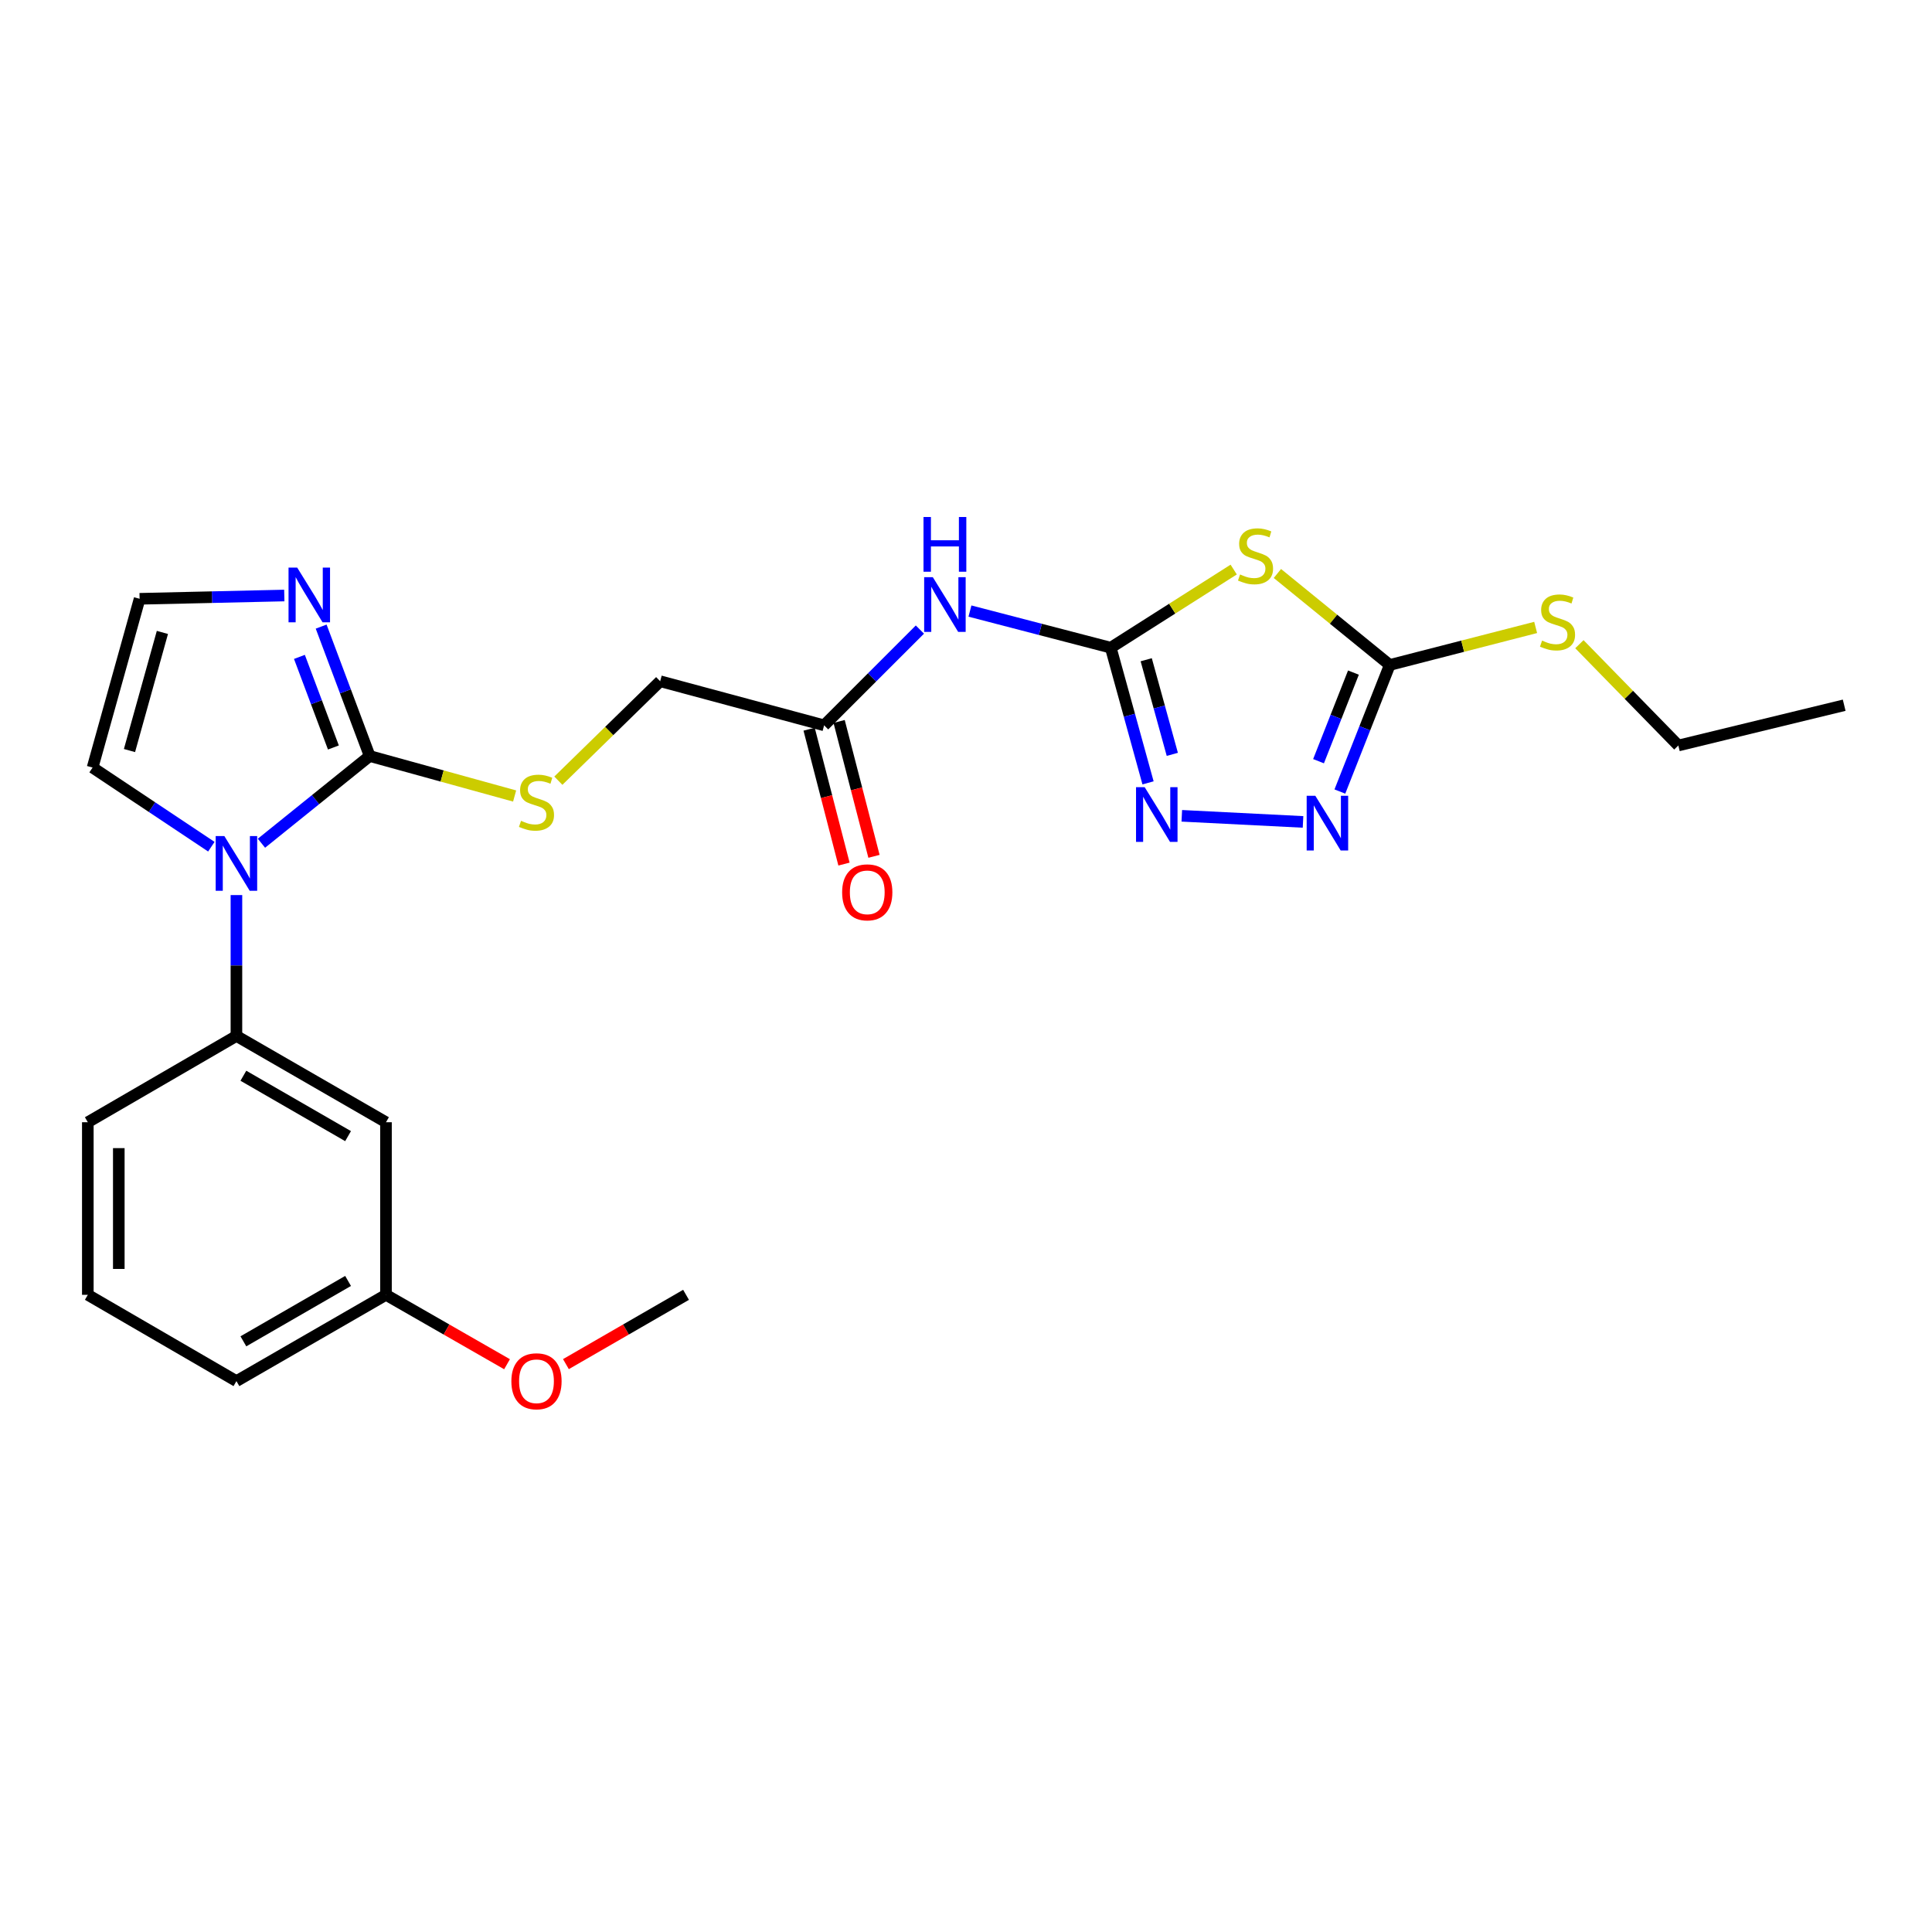 <?xml version='1.0' encoding='iso-8859-1'?>
<svg version='1.1' baseProfile='full'
              xmlns='http://www.w3.org/2000/svg'
                      xmlns:rdkit='http://www.rdkit.org/xml'
                      xmlns:xlink='http://www.w3.org/1999/xlink'
                  xml:space='preserve'
width='1000px' height='1000px' viewBox='0 0 1000 1000'>
<!-- END OF HEADER -->
<rect style='opacity:1.0;fill:#FFFFFF;stroke:none' width='1000' height='1000' x='0' y='0'> </rect>
<path class='bond-0' d='M 574.925,335.249 L 606.741,315.026' style='fill:none;fill-rule:evenodd;stroke:#000000;stroke-width:6px;stroke-linecap:butt;stroke-linejoin:miter;stroke-opacity:1' />
<path class='bond-0' d='M 606.741,315.026 L 638.558,294.803' style='fill:none;fill-rule:evenodd;stroke:#CCCC00;stroke-width:6px;stroke-linecap:butt;stroke-linejoin:miter;stroke-opacity:1' />
<path class='bond-3' d='M 574.925,335.249 L 584.574,370.231' style='fill:none;fill-rule:evenodd;stroke:#000000;stroke-width:6px;stroke-linecap:butt;stroke-linejoin:miter;stroke-opacity:1' />
<path class='bond-3' d='M 584.574,370.231 L 594.224,405.213' style='fill:none;fill-rule:evenodd;stroke:#0000FF;stroke-width:6px;stroke-linecap:butt;stroke-linejoin:miter;stroke-opacity:1' />
<path class='bond-3' d='M 593.278,341.479 L 600.033,365.967' style='fill:none;fill-rule:evenodd;stroke:#000000;stroke-width:6px;stroke-linecap:butt;stroke-linejoin:miter;stroke-opacity:1' />
<path class='bond-3' d='M 600.033,365.967 L 606.788,390.454' style='fill:none;fill-rule:evenodd;stroke:#0000FF;stroke-width:6px;stroke-linecap:butt;stroke-linejoin:miter;stroke-opacity:1' />
<path class='bond-6' d='M 574.925,335.249 L 538.484,325.767' style='fill:none;fill-rule:evenodd;stroke:#000000;stroke-width:6px;stroke-linecap:butt;stroke-linejoin:miter;stroke-opacity:1' />
<path class='bond-6' d='M 538.484,325.767 L 502.044,316.285' style='fill:none;fill-rule:evenodd;stroke:#0000FF;stroke-width:6px;stroke-linecap:butt;stroke-linejoin:miter;stroke-opacity:1' />
<path class='bond-4' d='M 661.178,296.838 L 690.254,320.511' style='fill:none;fill-rule:evenodd;stroke:#CCCC00;stroke-width:6px;stroke-linecap:butt;stroke-linejoin:miter;stroke-opacity:1' />
<path class='bond-4' d='M 690.254,320.511 L 719.33,344.184' style='fill:none;fill-rule:evenodd;stroke:#000000;stroke-width:6px;stroke-linecap:butt;stroke-linejoin:miter;stroke-opacity:1' />
<path class='bond-1' d='M 135.329,436.457 L 163.339,413.885' style='fill:none;fill-rule:evenodd;stroke:#0000FF;stroke-width:6px;stroke-linecap:butt;stroke-linejoin:miter;stroke-opacity:1' />
<path class='bond-1' d='M 163.339,413.885 L 191.348,391.313' style='fill:none;fill-rule:evenodd;stroke:#000000;stroke-width:6px;stroke-linecap:butt;stroke-linejoin:miter;stroke-opacity:1' />
<path class='bond-8' d='M 122.375,463.289 L 122.375,499.749' style='fill:none;fill-rule:evenodd;stroke:#0000FF;stroke-width:6px;stroke-linecap:butt;stroke-linejoin:miter;stroke-opacity:1' />
<path class='bond-8' d='M 122.375,499.749 L 122.375,536.209' style='fill:none;fill-rule:evenodd;stroke:#000000;stroke-width:6px;stroke-linecap:butt;stroke-linejoin:miter;stroke-opacity:1' />
<path class='bond-13' d='M 109.398,438.249 L 78.66,417.765' style='fill:none;fill-rule:evenodd;stroke:#0000FF;stroke-width:6px;stroke-linecap:butt;stroke-linejoin:miter;stroke-opacity:1' />
<path class='bond-13' d='M 78.66,417.765 L 47.922,397.282' style='fill:none;fill-rule:evenodd;stroke:#000000;stroke-width:6px;stroke-linecap:butt;stroke-linejoin:miter;stroke-opacity:1' />
<path class='bond-2' d='M 191.348,391.313 L 228.857,401.663' style='fill:none;fill-rule:evenodd;stroke:#000000;stroke-width:6px;stroke-linecap:butt;stroke-linejoin:miter;stroke-opacity:1' />
<path class='bond-2' d='M 228.857,401.663 L 266.366,412.012' style='fill:none;fill-rule:evenodd;stroke:#CCCC00;stroke-width:6px;stroke-linecap:butt;stroke-linejoin:miter;stroke-opacity:1' />
<path class='bond-7' d='M 191.348,391.313 L 178.789,357.821' style='fill:none;fill-rule:evenodd;stroke:#000000;stroke-width:6px;stroke-linecap:butt;stroke-linejoin:miter;stroke-opacity:1' />
<path class='bond-7' d='M 178.789,357.821 L 166.231,324.329' style='fill:none;fill-rule:evenodd;stroke:#0000FF;stroke-width:6px;stroke-linecap:butt;stroke-linejoin:miter;stroke-opacity:1' />
<path class='bond-7' d='M 172.565,386.896 L 163.774,363.451' style='fill:none;fill-rule:evenodd;stroke:#000000;stroke-width:6px;stroke-linecap:butt;stroke-linejoin:miter;stroke-opacity:1' />
<path class='bond-7' d='M 163.774,363.451 L 154.983,340.007' style='fill:none;fill-rule:evenodd;stroke:#0000FF;stroke-width:6px;stroke-linecap:butt;stroke-linejoin:miter;stroke-opacity:1' />
<path class='bond-5' d='M 611.698,422.264 L 674.444,425.422' style='fill:none;fill-rule:evenodd;stroke:#0000FF;stroke-width:6px;stroke-linecap:butt;stroke-linejoin:miter;stroke-opacity:1' />
<path class='bond-15' d='M 719.33,344.184 L 757.092,334.473' style='fill:none;fill-rule:evenodd;stroke:#000000;stroke-width:6px;stroke-linecap:butt;stroke-linejoin:miter;stroke-opacity:1' />
<path class='bond-15' d='M 757.092,334.473 L 794.853,324.761' style='fill:none;fill-rule:evenodd;stroke:#CCCC00;stroke-width:6px;stroke-linecap:butt;stroke-linejoin:miter;stroke-opacity:1' />
<path class='bond-25' d='M 719.33,344.184 L 706.424,376.941' style='fill:none;fill-rule:evenodd;stroke:#000000;stroke-width:6px;stroke-linecap:butt;stroke-linejoin:miter;stroke-opacity:1' />
<path class='bond-25' d='M 706.424,376.941 L 693.517,409.698' style='fill:none;fill-rule:evenodd;stroke:#0000FF;stroke-width:6px;stroke-linecap:butt;stroke-linejoin:miter;stroke-opacity:1' />
<path class='bond-25' d='M 700.539,348.133 L 691.504,371.063' style='fill:none;fill-rule:evenodd;stroke:#000000;stroke-width:6px;stroke-linecap:butt;stroke-linejoin:miter;stroke-opacity:1' />
<path class='bond-25' d='M 691.504,371.063 L 682.469,393.992' style='fill:none;fill-rule:evenodd;stroke:#0000FF;stroke-width:6px;stroke-linecap:butt;stroke-linejoin:miter;stroke-opacity:1' />
<path class='bond-10' d='M 476.136,325.862 L 451.35,350.645' style='fill:none;fill-rule:evenodd;stroke:#0000FF;stroke-width:6px;stroke-linecap:butt;stroke-linejoin:miter;stroke-opacity:1' />
<path class='bond-10' d='M 451.35,350.645 L 426.563,375.428' style='fill:none;fill-rule:evenodd;stroke:#000000;stroke-width:6px;stroke-linecap:butt;stroke-linejoin:miter;stroke-opacity:1' />
<path class='bond-11' d='M 147.15,308.237 L 109.706,309.087' style='fill:none;fill-rule:evenodd;stroke:#0000FF;stroke-width:6px;stroke-linecap:butt;stroke-linejoin:miter;stroke-opacity:1' />
<path class='bond-11' d='M 109.706,309.087 L 72.262,309.938' style='fill:none;fill-rule:evenodd;stroke:#000000;stroke-width:6px;stroke-linecap:butt;stroke-linejoin:miter;stroke-opacity:1' />
<path class='bond-12' d='M 122.375,536.209 L 199.785,580.869' style='fill:none;fill-rule:evenodd;stroke:#000000;stroke-width:6px;stroke-linecap:butt;stroke-linejoin:miter;stroke-opacity:1' />
<path class='bond-12' d='M 125.972,556.798 L 180.16,588.061' style='fill:none;fill-rule:evenodd;stroke:#000000;stroke-width:6px;stroke-linecap:butt;stroke-linejoin:miter;stroke-opacity:1' />
<path class='bond-18' d='M 122.375,536.209 L 45.455,580.869' style='fill:none;fill-rule:evenodd;stroke:#000000;stroke-width:6px;stroke-linecap:butt;stroke-linejoin:miter;stroke-opacity:1' />
<path class='bond-9' d='M 289.002,404.081 L 315.354,378.342' style='fill:none;fill-rule:evenodd;stroke:#CCCC00;stroke-width:6px;stroke-linecap:butt;stroke-linejoin:miter;stroke-opacity:1' />
<path class='bond-9' d='M 315.354,378.342 L 341.705,352.603' style='fill:none;fill-rule:evenodd;stroke:#000000;stroke-width:6px;stroke-linecap:butt;stroke-linejoin:miter;stroke-opacity:1' />
<path class='bond-14' d='M 418.8,377.435 L 427.824,412.342' style='fill:none;fill-rule:evenodd;stroke:#000000;stroke-width:6px;stroke-linecap:butt;stroke-linejoin:miter;stroke-opacity:1' />
<path class='bond-14' d='M 427.824,412.342 L 436.848,447.249' style='fill:none;fill-rule:evenodd;stroke:#FF0000;stroke-width:6px;stroke-linecap:butt;stroke-linejoin:miter;stroke-opacity:1' />
<path class='bond-14' d='M 434.326,373.421 L 443.35,408.328' style='fill:none;fill-rule:evenodd;stroke:#000000;stroke-width:6px;stroke-linecap:butt;stroke-linejoin:miter;stroke-opacity:1' />
<path class='bond-14' d='M 443.35,408.328 L 452.374,443.235' style='fill:none;fill-rule:evenodd;stroke:#FF0000;stroke-width:6px;stroke-linecap:butt;stroke-linejoin:miter;stroke-opacity:1' />
<path class='bond-16' d='M 426.563,375.428 L 341.705,352.603' style='fill:none;fill-rule:evenodd;stroke:#000000;stroke-width:6px;stroke-linecap:butt;stroke-linejoin:miter;stroke-opacity:1' />
<path class='bond-26' d='M 72.262,309.938 L 47.922,397.282' style='fill:none;fill-rule:evenodd;stroke:#000000;stroke-width:6px;stroke-linecap:butt;stroke-linejoin:miter;stroke-opacity:1' />
<path class='bond-26' d='M 84.058,327.344 L 67.021,388.485' style='fill:none;fill-rule:evenodd;stroke:#000000;stroke-width:6px;stroke-linecap:butt;stroke-linejoin:miter;stroke-opacity:1' />
<path class='bond-17' d='M 199.785,580.869 L 199.785,670.2' style='fill:none;fill-rule:evenodd;stroke:#000000;stroke-width:6px;stroke-linecap:butt;stroke-linejoin:miter;stroke-opacity:1' />
<path class='bond-21' d='M 817.492,333.436 L 843.1,359.653' style='fill:none;fill-rule:evenodd;stroke:#CCCC00;stroke-width:6px;stroke-linecap:butt;stroke-linejoin:miter;stroke-opacity:1' />
<path class='bond-21' d='M 843.1,359.653 L 868.707,385.87' style='fill:none;fill-rule:evenodd;stroke:#000000;stroke-width:6px;stroke-linecap:butt;stroke-linejoin:miter;stroke-opacity:1' />
<path class='bond-19' d='M 199.785,670.2 L 231.113,688.16' style='fill:none;fill-rule:evenodd;stroke:#000000;stroke-width:6px;stroke-linecap:butt;stroke-linejoin:miter;stroke-opacity:1' />
<path class='bond-19' d='M 231.113,688.16 L 262.44,706.121' style='fill:none;fill-rule:evenodd;stroke:#FF0000;stroke-width:6px;stroke-linecap:butt;stroke-linejoin:miter;stroke-opacity:1' />
<path class='bond-27' d='M 199.785,670.2 L 122.375,714.861' style='fill:none;fill-rule:evenodd;stroke:#000000;stroke-width:6px;stroke-linecap:butt;stroke-linejoin:miter;stroke-opacity:1' />
<path class='bond-27' d='M 180.16,663.009 L 125.972,694.271' style='fill:none;fill-rule:evenodd;stroke:#000000;stroke-width:6px;stroke-linecap:butt;stroke-linejoin:miter;stroke-opacity:1' />
<path class='bond-20' d='M 45.455,580.869 L 45.455,670.2' style='fill:none;fill-rule:evenodd;stroke:#000000;stroke-width:6px;stroke-linecap:butt;stroke-linejoin:miter;stroke-opacity:1' />
<path class='bond-20' d='M 61.491,594.269 L 61.491,656.8' style='fill:none;fill-rule:evenodd;stroke:#000000;stroke-width:6px;stroke-linecap:butt;stroke-linejoin:miter;stroke-opacity:1' />
<path class='bond-23' d='M 292.919,706.071 L 324.007,688.136' style='fill:none;fill-rule:evenodd;stroke:#FF0000;stroke-width:6px;stroke-linecap:butt;stroke-linejoin:miter;stroke-opacity:1' />
<path class='bond-23' d='M 324.007,688.136 L 355.095,670.2' style='fill:none;fill-rule:evenodd;stroke:#000000;stroke-width:6px;stroke-linecap:butt;stroke-linejoin:miter;stroke-opacity:1' />
<path class='bond-22' d='M 45.455,670.2 L 122.375,714.861' style='fill:none;fill-rule:evenodd;stroke:#000000;stroke-width:6px;stroke-linecap:butt;stroke-linejoin:miter;stroke-opacity:1' />
<path class='bond-24' d='M 868.707,385.87 L 954.545,365.023' style='fill:none;fill-rule:evenodd;stroke:#000000;stroke-width:6px;stroke-linecap:butt;stroke-linejoin:miter;stroke-opacity:1' />
<path  class='atom-1' d='M 641.858 297.341
Q 642.178 297.461, 643.498 298.021
Q 644.818 298.581, 646.258 298.941
Q 647.738 299.261, 649.178 299.261
Q 651.858 299.261, 653.418 297.981
Q 654.978 296.661, 654.978 294.381
Q 654.978 292.821, 654.178 291.861
Q 653.418 290.901, 652.218 290.381
Q 651.018 289.861, 649.018 289.261
Q 646.498 288.501, 644.978 287.781
Q 643.498 287.061, 642.418 285.541
Q 641.378 284.021, 641.378 281.461
Q 641.378 277.901, 643.778 275.701
Q 646.218 273.501, 651.018 273.501
Q 654.298 273.501, 658.018 275.061
L 657.098 278.141
Q 653.698 276.741, 651.138 276.741
Q 648.378 276.741, 646.858 277.901
Q 645.338 279.021, 645.378 280.981
Q 645.378 282.501, 646.138 283.421
Q 646.938 284.341, 648.058 284.861
Q 649.218 285.381, 651.138 285.981
Q 653.698 286.781, 655.218 287.581
Q 656.738 288.381, 657.818 290.021
Q 658.938 291.621, 658.938 294.381
Q 658.938 298.301, 656.298 300.421
Q 653.698 302.501, 649.338 302.501
Q 646.818 302.501, 644.898 301.941
Q 643.018 301.421, 640.778 300.501
L 641.858 297.341
' fill='#CCCC00'/>
<path  class='atom-2' d='M 116.115 432.736
L 125.395 447.736
Q 126.315 449.216, 127.795 451.896
Q 129.275 454.576, 129.355 454.736
L 129.355 432.736
L 133.115 432.736
L 133.115 461.056
L 129.235 461.056
L 119.275 444.656
Q 118.115 442.736, 116.875 440.536
Q 115.675 438.336, 115.315 437.656
L 115.315 461.056
L 111.635 461.056
L 111.635 432.736
L 116.115 432.736
' fill='#0000FF'/>
<path  class='atom-4' d='M 592.487 407.452
L 601.767 422.452
Q 602.687 423.932, 604.167 426.612
Q 605.647 429.292, 605.727 429.452
L 605.727 407.452
L 609.487 407.452
L 609.487 435.772
L 605.607 435.772
L 595.647 419.372
Q 594.487 417.452, 593.247 415.252
Q 592.047 413.052, 591.687 412.372
L 591.687 435.772
L 588.007 435.772
L 588.007 407.452
L 592.487 407.452
' fill='#0000FF'/>
<path  class='atom-6' d='M 680.811 411.898
L 690.091 426.898
Q 691.011 428.378, 692.491 431.058
Q 693.971 433.738, 694.051 433.898
L 694.051 411.898
L 697.811 411.898
L 697.811 440.218
L 693.931 440.218
L 683.971 423.818
Q 682.811 421.898, 681.571 419.698
Q 680.371 417.498, 680.011 416.818
L 680.011 440.218
L 676.331 440.218
L 676.331 411.898
L 680.811 411.898
' fill='#0000FF'/>
<path  class='atom-7' d='M 482.826 298.754
L 492.106 313.754
Q 493.026 315.234, 494.506 317.914
Q 495.986 320.594, 496.066 320.754
L 496.066 298.754
L 499.826 298.754
L 499.826 327.074
L 495.946 327.074
L 485.986 310.674
Q 484.826 308.754, 483.586 306.554
Q 482.386 304.354, 482.026 303.674
L 482.026 327.074
L 478.346 327.074
L 478.346 298.754
L 482.826 298.754
' fill='#0000FF'/>
<path  class='atom-7' d='M 478.006 267.602
L 481.846 267.602
L 481.846 279.642
L 496.326 279.642
L 496.326 267.602
L 500.166 267.602
L 500.166 295.922
L 496.326 295.922
L 496.326 282.842
L 481.846 282.842
L 481.846 295.922
L 478.006 295.922
L 478.006 267.602
' fill='#0000FF'/>
<path  class='atom-8' d='M 153.826 293.783
L 163.106 308.783
Q 164.026 310.263, 165.506 312.943
Q 166.986 315.623, 167.066 315.783
L 167.066 293.783
L 170.826 293.783
L 170.826 322.103
L 166.946 322.103
L 156.986 305.703
Q 155.826 303.783, 154.586 301.583
Q 153.386 299.383, 153.026 298.703
L 153.026 322.103
L 149.346 322.103
L 149.346 293.783
L 153.826 293.783
' fill='#0000FF'/>
<path  class='atom-10' d='M 269.685 424.856
Q 270.005 424.976, 271.325 425.536
Q 272.645 426.096, 274.085 426.456
Q 275.565 426.776, 277.005 426.776
Q 279.685 426.776, 281.245 425.496
Q 282.805 424.176, 282.805 421.896
Q 282.805 420.336, 282.005 419.376
Q 281.245 418.416, 280.045 417.896
Q 278.845 417.376, 276.845 416.776
Q 274.325 416.016, 272.805 415.296
Q 271.325 414.576, 270.245 413.056
Q 269.205 411.536, 269.205 408.976
Q 269.205 405.416, 271.605 403.216
Q 274.045 401.016, 278.845 401.016
Q 282.125 401.016, 285.845 402.576
L 284.925 405.656
Q 281.525 404.256, 278.965 404.256
Q 276.205 404.256, 274.685 405.416
Q 273.165 406.536, 273.205 408.496
Q 273.205 410.016, 273.965 410.936
Q 274.765 411.856, 275.885 412.376
Q 277.045 412.896, 278.965 413.496
Q 281.525 414.296, 283.045 415.096
Q 284.565 415.896, 285.645 417.536
Q 286.765 419.136, 286.765 421.896
Q 286.765 425.816, 284.125 427.936
Q 281.525 430.016, 277.165 430.016
Q 274.645 430.016, 272.725 429.456
Q 270.845 428.936, 268.605 428.016
L 269.685 424.856
' fill='#CCCC00'/>
<path  class='atom-15' d='M 435.889 461.872
Q 435.889 455.072, 439.249 451.272
Q 442.609 447.472, 448.889 447.472
Q 455.169 447.472, 458.529 451.272
Q 461.889 455.072, 461.889 461.872
Q 461.889 468.752, 458.489 472.672
Q 455.089 476.552, 448.889 476.552
Q 442.649 476.552, 439.249 472.672
Q 435.889 468.792, 435.889 461.872
M 448.889 473.352
Q 453.209 473.352, 455.529 470.472
Q 457.889 467.552, 457.889 461.872
Q 457.889 456.312, 455.529 453.512
Q 453.209 450.672, 448.889 450.672
Q 444.569 450.672, 442.209 453.472
Q 439.889 456.272, 439.889 461.872
Q 439.889 467.592, 442.209 470.472
Q 444.569 473.352, 448.889 473.352
' fill='#FF0000'/>
<path  class='atom-16' d='M 798.175 331.57
Q 798.495 331.69, 799.815 332.25
Q 801.135 332.81, 802.575 333.17
Q 804.055 333.49, 805.495 333.49
Q 808.175 333.49, 809.735 332.21
Q 811.295 330.89, 811.295 328.61
Q 811.295 327.05, 810.495 326.09
Q 809.735 325.13, 808.535 324.61
Q 807.335 324.09, 805.335 323.49
Q 802.815 322.73, 801.295 322.01
Q 799.815 321.29, 798.735 319.77
Q 797.695 318.25, 797.695 315.69
Q 797.695 312.13, 800.095 309.93
Q 802.535 307.73, 807.335 307.73
Q 810.615 307.73, 814.335 309.29
L 813.415 312.37
Q 810.015 310.97, 807.455 310.97
Q 804.695 310.97, 803.175 312.13
Q 801.655 313.25, 801.695 315.21
Q 801.695 316.73, 802.455 317.65
Q 803.255 318.57, 804.375 319.09
Q 805.535 319.61, 807.455 320.21
Q 810.015 321.01, 811.535 321.81
Q 813.055 322.61, 814.135 324.25
Q 815.255 325.85, 815.255 328.61
Q 815.255 332.53, 812.615 334.65
Q 810.015 336.73, 805.655 336.73
Q 803.135 336.73, 801.215 336.17
Q 799.335 335.65, 797.095 334.73
L 798.175 331.57
' fill='#CCCC00'/>
<path  class='atom-20' d='M 264.685 714.941
Q 264.685 708.141, 268.045 704.341
Q 271.405 700.541, 277.685 700.541
Q 283.965 700.541, 287.325 704.341
Q 290.685 708.141, 290.685 714.941
Q 290.685 721.821, 287.285 725.741
Q 283.885 729.621, 277.685 729.621
Q 271.445 729.621, 268.045 725.741
Q 264.685 721.861, 264.685 714.941
M 277.685 726.421
Q 282.005 726.421, 284.325 723.541
Q 286.685 720.621, 286.685 714.941
Q 286.685 709.381, 284.325 706.581
Q 282.005 703.741, 277.685 703.741
Q 273.365 703.741, 271.005 706.541
Q 268.685 709.341, 268.685 714.941
Q 268.685 720.661, 271.005 723.541
Q 273.365 726.421, 277.685 726.421
' fill='#FF0000'/>
</svg>
